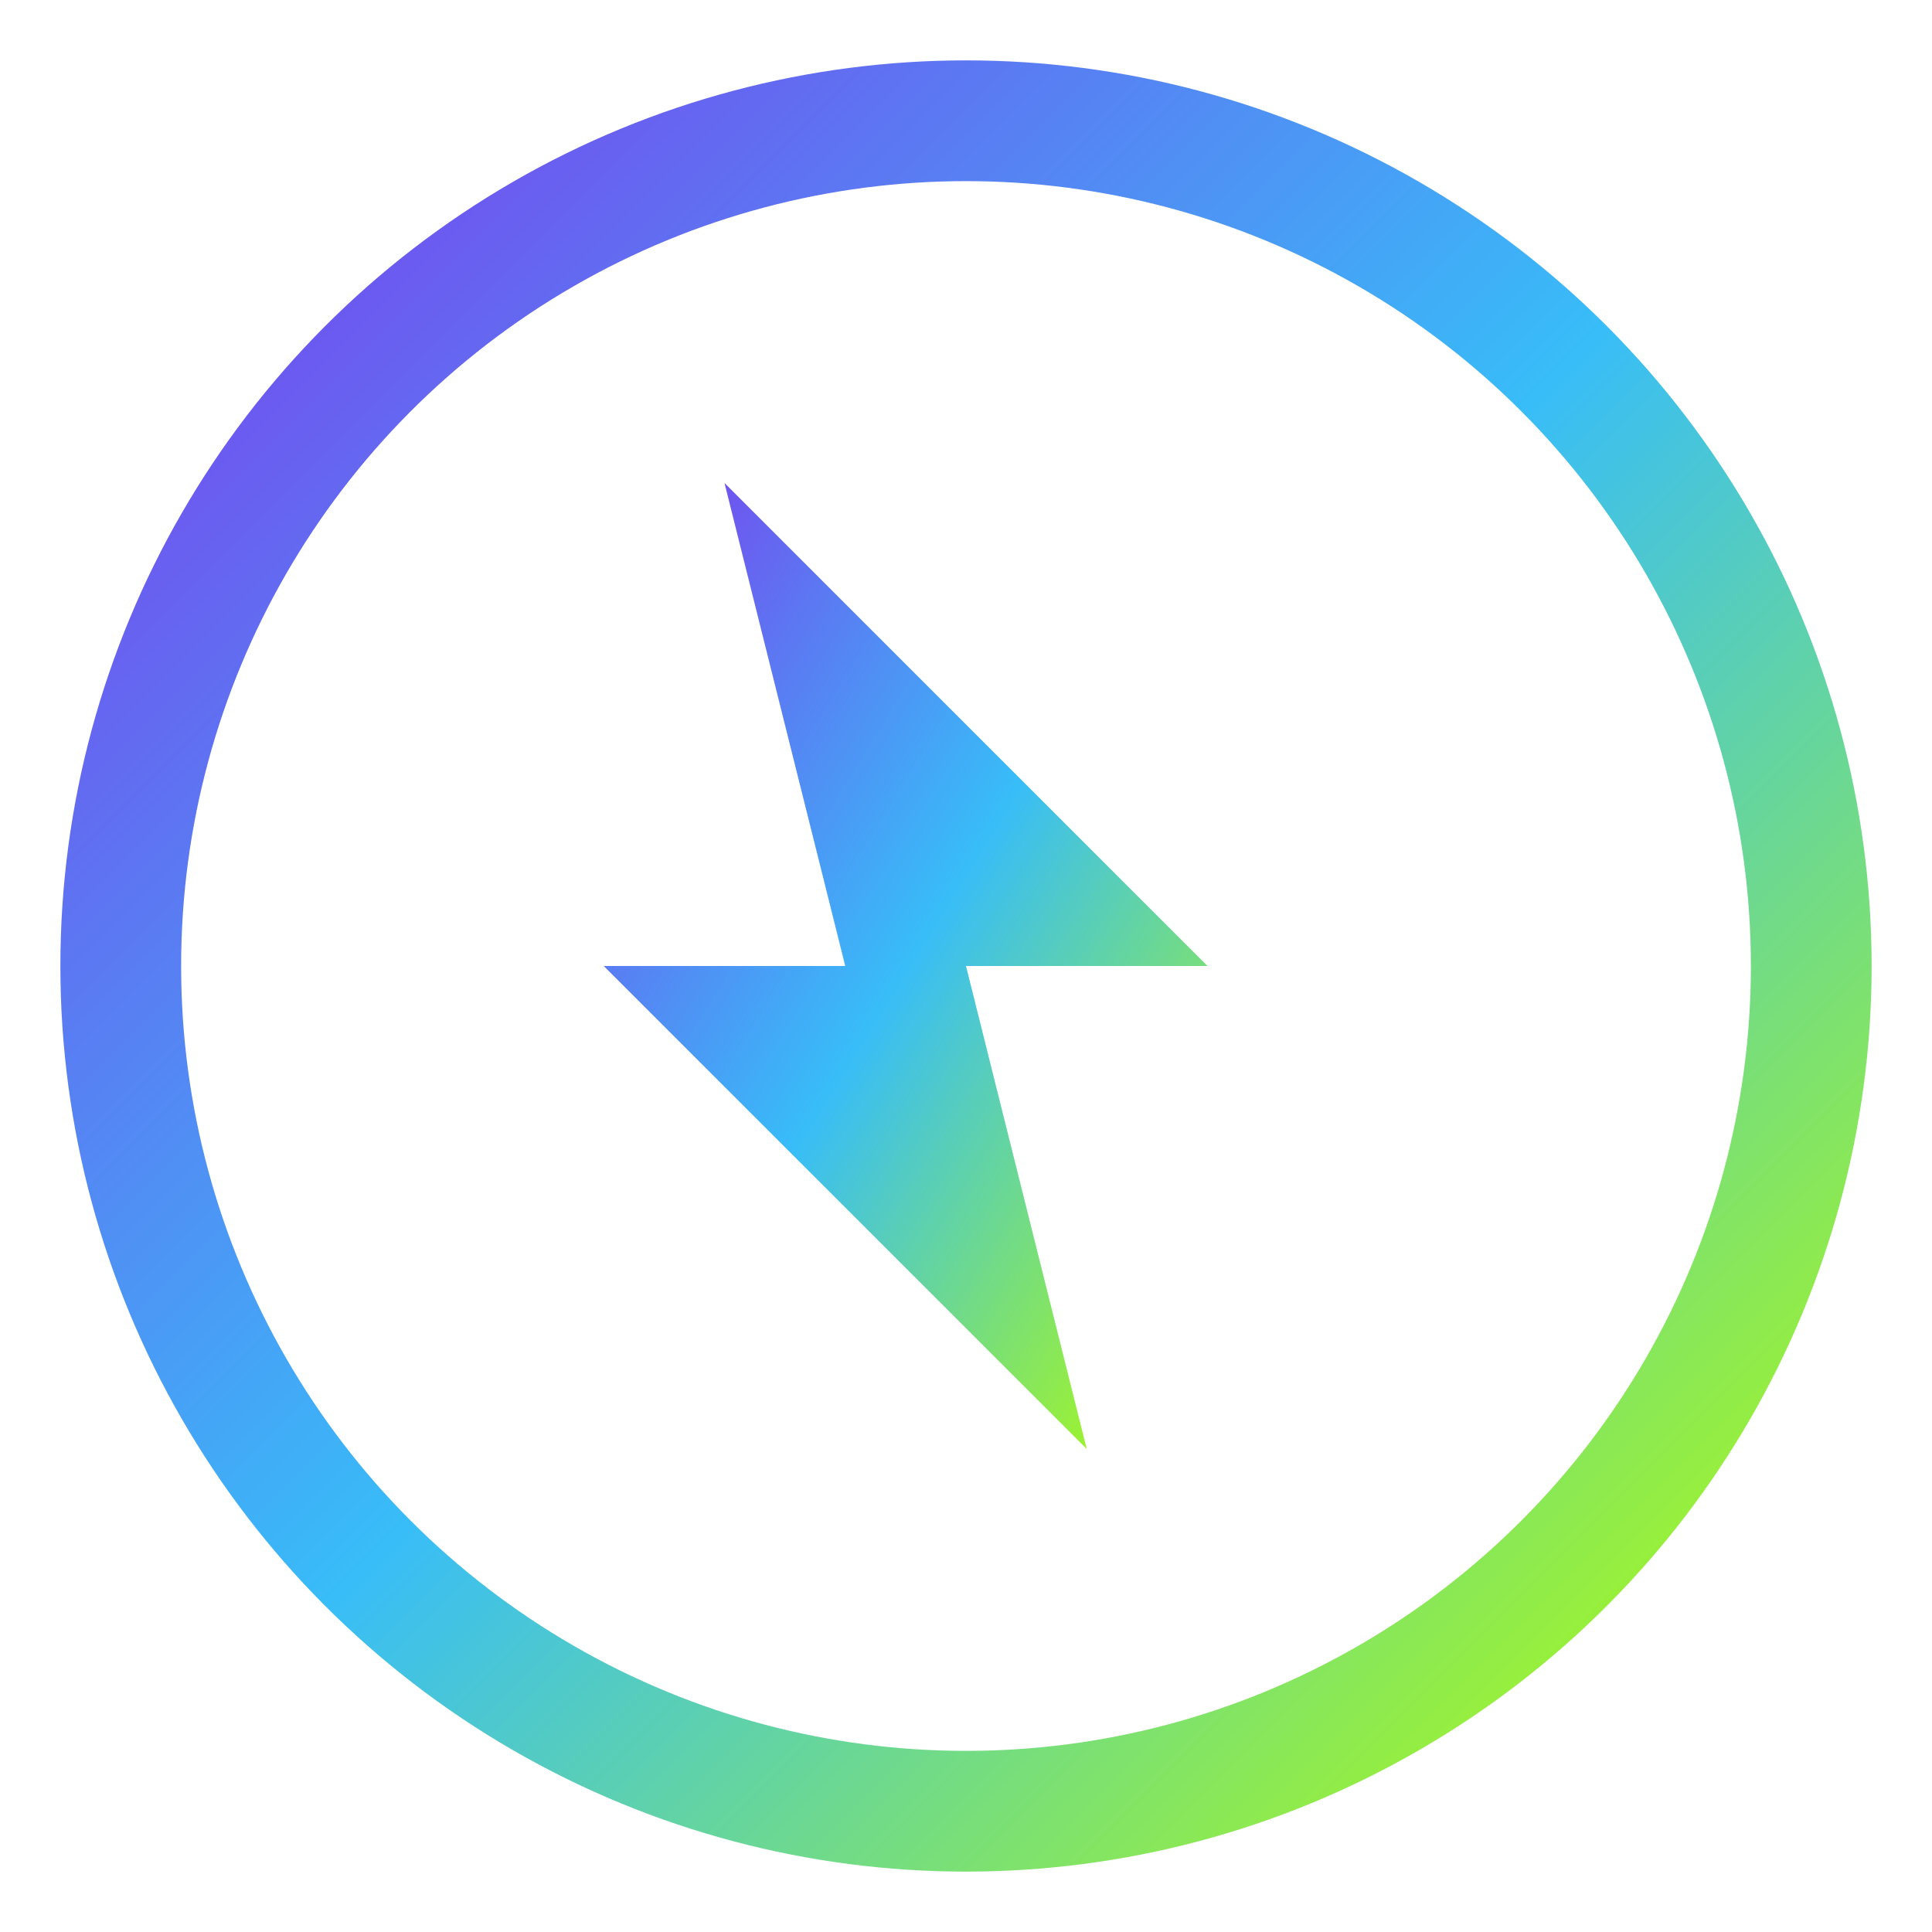<svg width="16" height="16" viewBox="0 0 16 16" fill="none" xmlns="http://www.w3.org/2000/svg">
  <defs>
    <linearGradient id="faviconGradient" x1="0%" y1="0%" x2="100%" y2="100%">
      <stop offset="0%" style="stop-color:#7c3aed;stop-opacity:1" />
      <stop offset="50%" style="stop-color:#38bdf8;stop-opacity:1" />
      <stop offset="100%" style="stop-color:#b6ff00;stop-opacity:1" />
    </linearGradient>
  </defs>
  
  <!-- Simplified design for small favicon -->
  <circle cx="8" cy="8" r="7" fill="none" stroke="url(#faviconGradient)" stroke-width="1"/>
  <path d="M6 4L10 8L8 8L9 12L5 8L7 8L6 4Z" fill="url(#faviconGradient)"/>
</svg>

